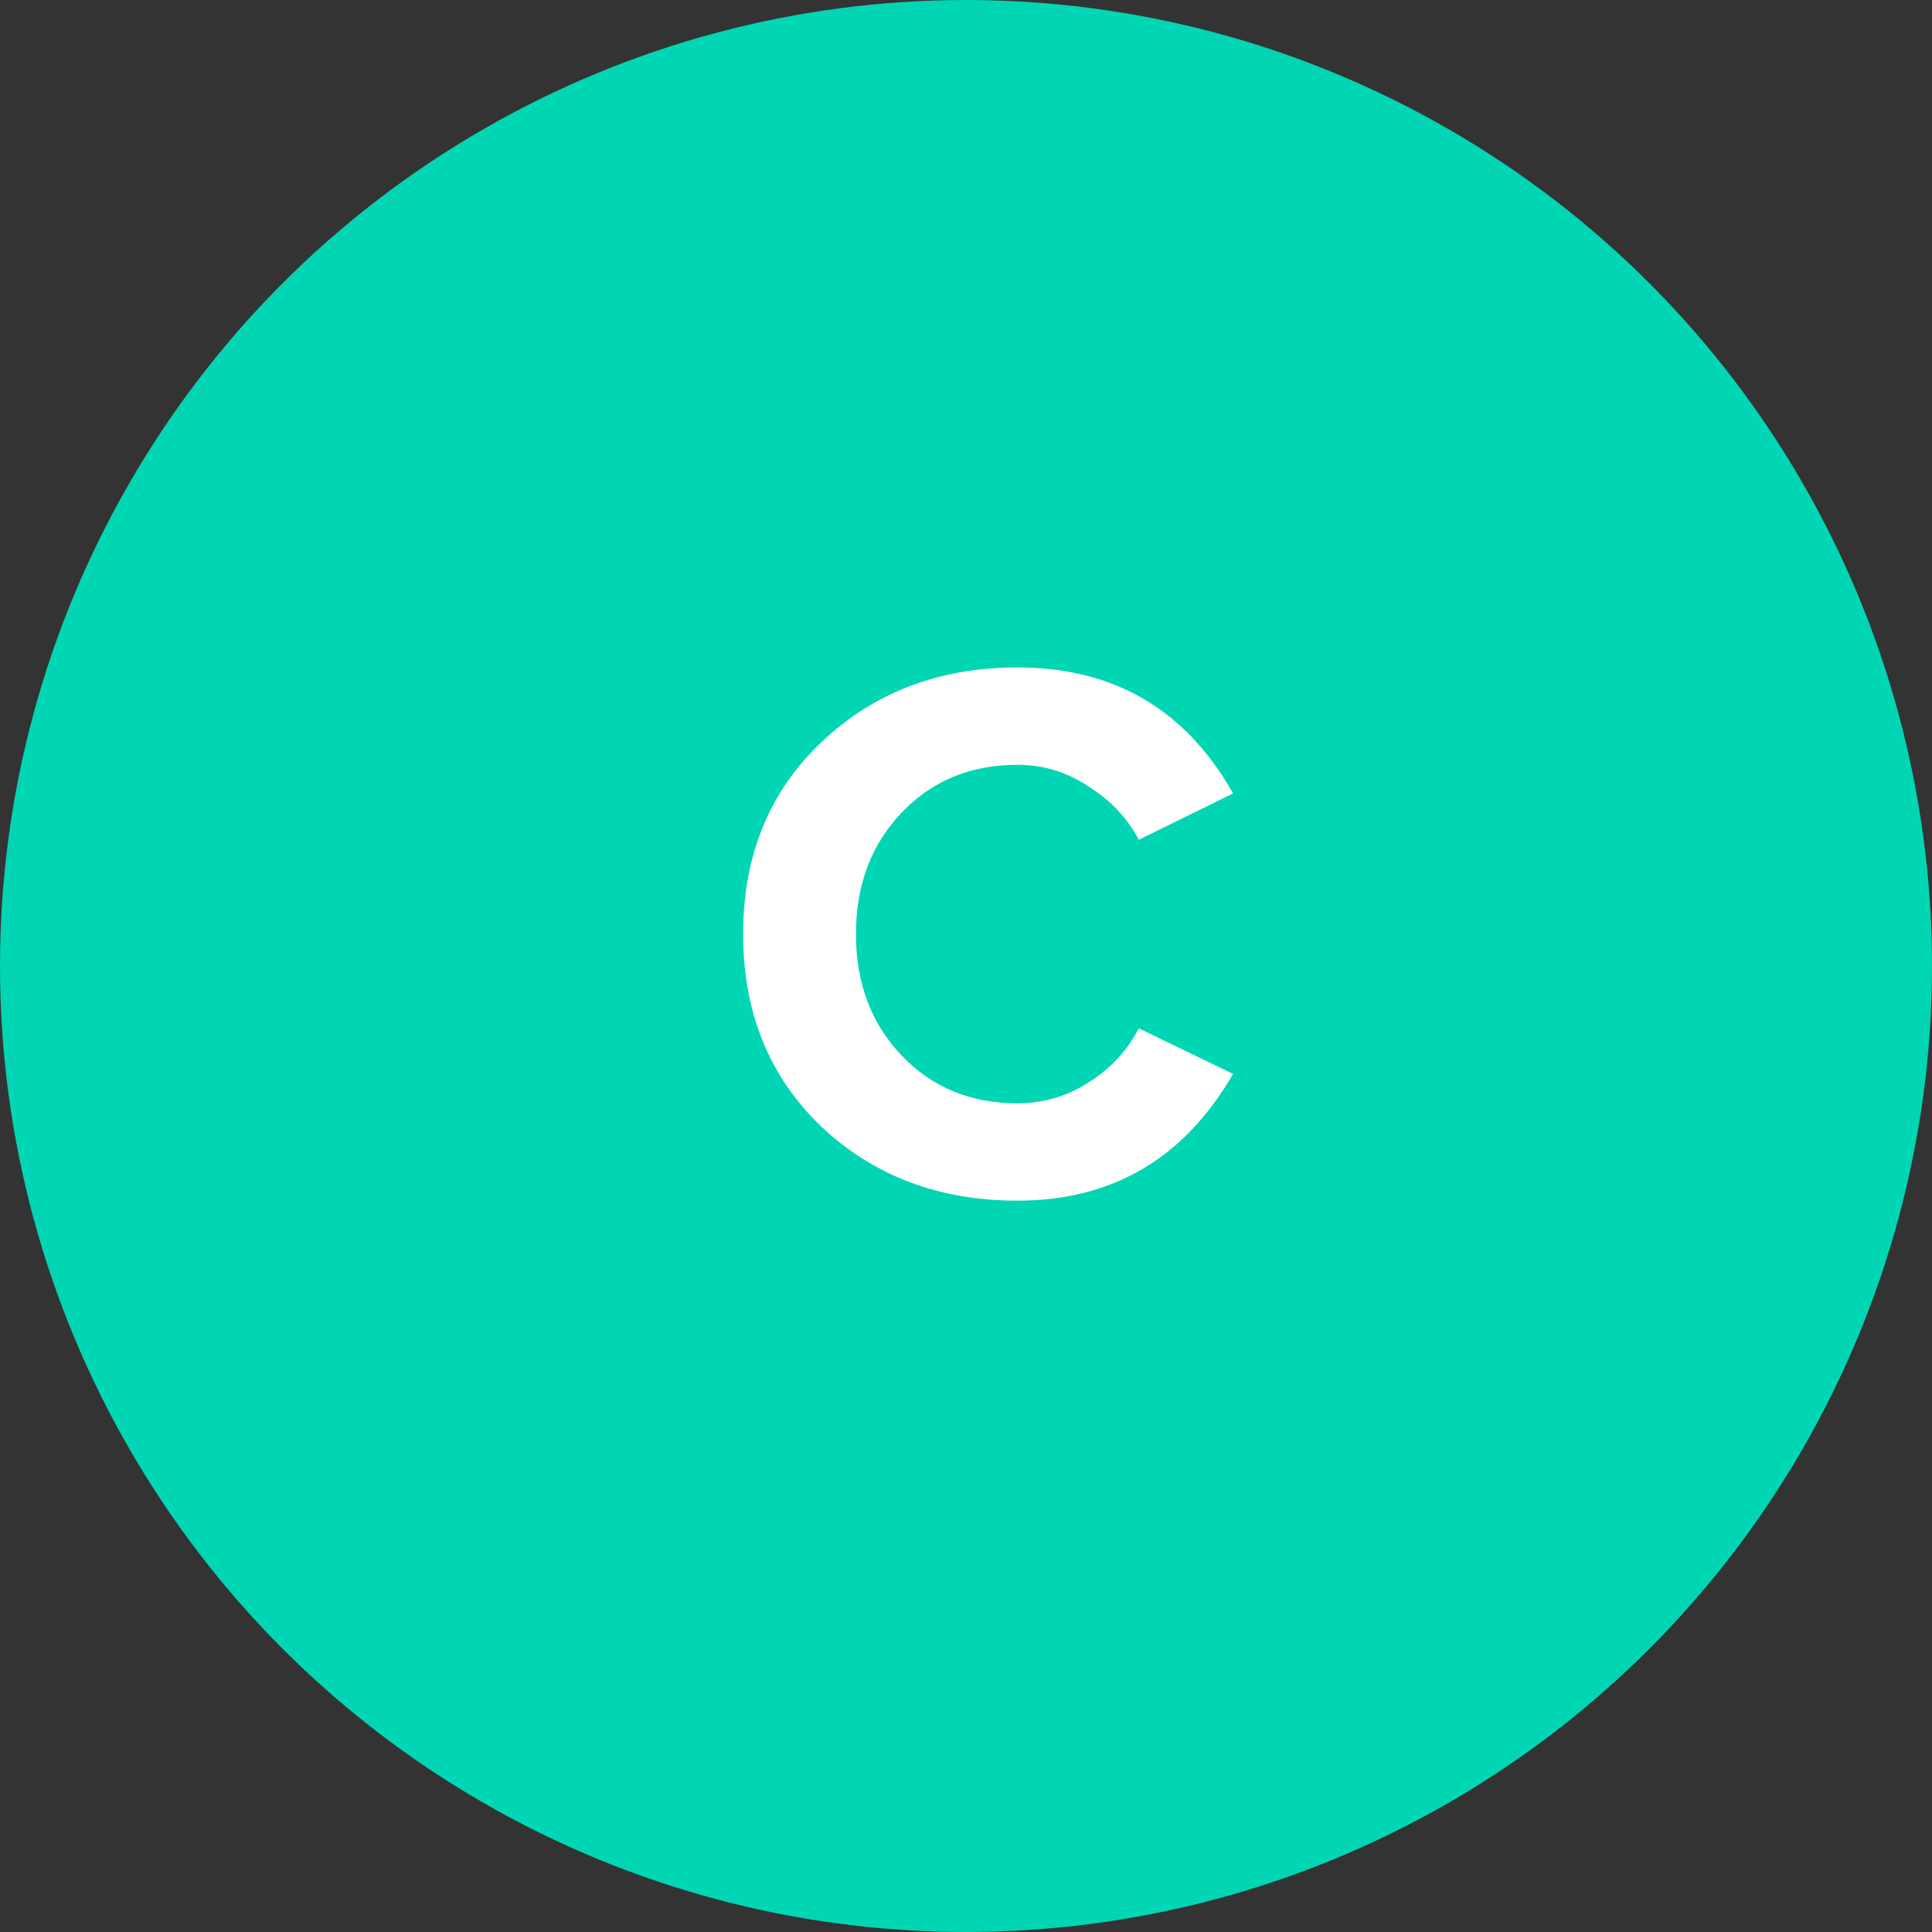 <?xml version="1.0" encoding="UTF-8"?> <svg xmlns="http://www.w3.org/2000/svg" width="60" height="60" viewBox="0 0 60 60" fill="none"><rect x="0" y="0" width="60" height="60" fill="#333333" stroke="none"/> <circle cx="30" cy="30" r="30" fill="#00D6B4"></circle> <path d="M31.598 37.288C29.166 37.288 27.134 36.52 25.502 34.984C23.886 33.432 23.078 31.44 23.078 29.008C23.078 26.576 23.886 24.592 25.502 23.056C27.134 21.504 29.166 20.728 31.598 20.728C34.59 20.728 36.822 22.032 38.294 24.64L35.366 26.08C35.014 25.408 34.494 24.856 33.806 24.424C33.134 23.976 32.398 23.752 31.598 23.752C30.142 23.752 28.942 24.248 27.998 25.24C27.054 26.232 26.582 27.488 26.582 29.008C26.582 30.528 27.054 31.784 27.998 32.776C28.942 33.768 30.142 34.264 31.598 34.264C32.398 34.264 33.134 34.048 33.806 33.616C34.494 33.184 35.014 32.624 35.366 31.936L38.294 33.352C36.774 35.976 34.542 37.288 31.598 37.288Z" fill="white"></path> </svg> 